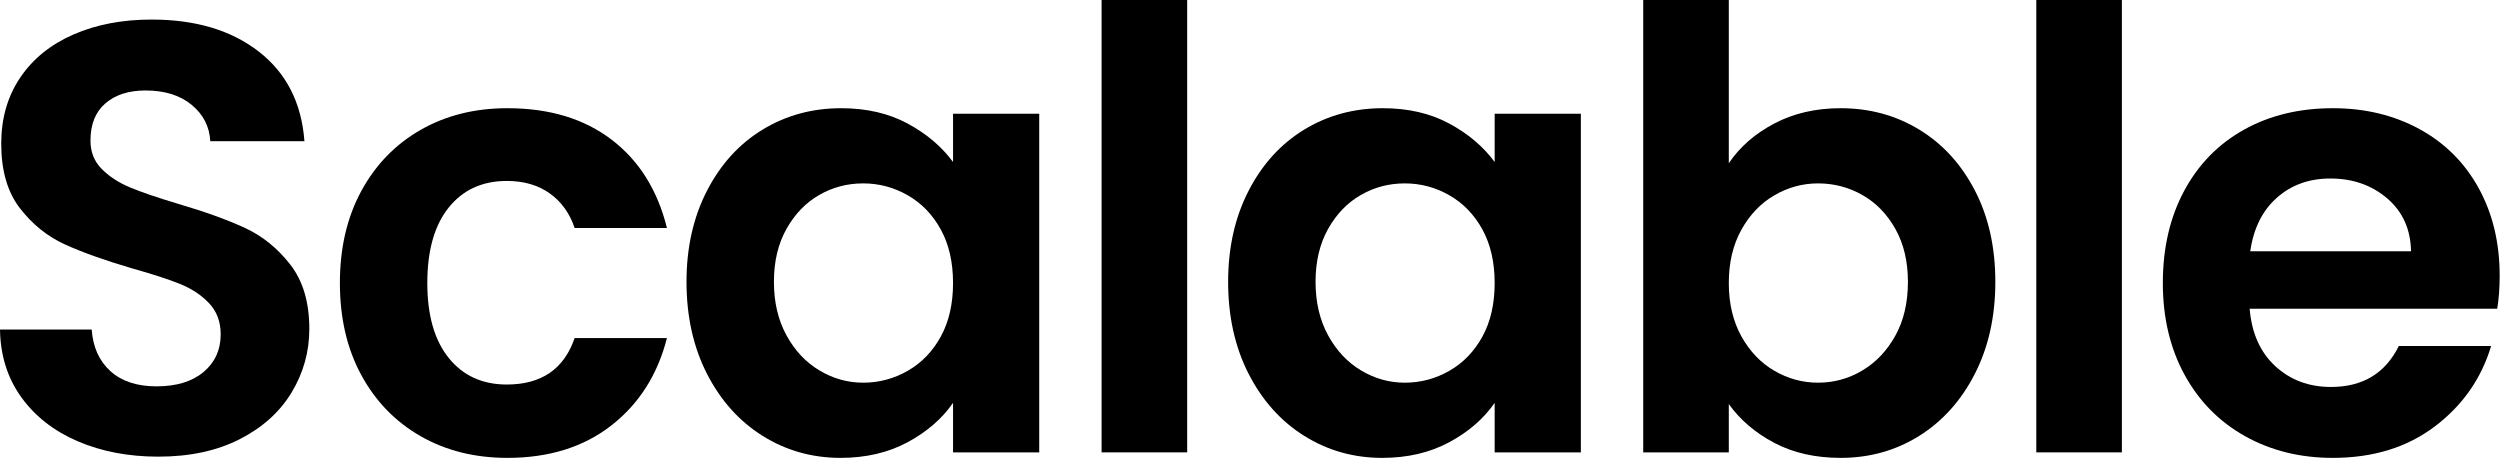 <?xml version="1.0" encoding="UTF-8" standalone="no"?>
<!DOCTYPE svg PUBLIC "-//W3C//DTD SVG 1.1//EN" "http://www.w3.org/Graphics/SVG/1.1/DTD/svg11.dtd">
<svg width="546px" height="100px" viewBox="0 0 546 100" version="1.1" xmlns="http://www.w3.org/2000/svg" xmlns:xlink="http://www.w3.org/1999/xlink" xml:space="preserve" xmlns:serif="http://www.serif.com/" style="fill-rule:evenodd;clip-rule:evenodd;stroke-linejoin:round;stroke-miterlimit:2;">
    <path d="M34.579,99.733C28.082,99.733 22.23,98.62 17.023,96.395C11.816,94.17 7.699,90.966 4.673,86.782C1.647,82.599 0.089,77.659 0,71.963L20.027,71.963C20.294,75.79 21.651,78.816 24.099,81.041C26.547,83.267 29.907,84.379 34.179,84.379C38.54,84.379 41.967,83.333 44.459,81.242C46.951,79.15 48.198,76.413 48.198,73.031C48.198,70.271 47.352,68.002 45.661,66.222C43.97,64.441 41.856,63.04 39.319,62.016C36.782,60.992 33.289,59.858 28.838,58.611C22.786,56.831 17.868,55.073 14.085,53.338C10.303,51.602 7.054,48.976 4.339,45.461C1.624,41.945 0.267,37.25 0.267,31.375C0.267,25.857 1.647,21.05 4.406,16.956C7.165,12.862 11.037,9.724 16.021,7.543C21.006,5.363 26.702,4.272 33.111,4.272C42.724,4.272 50.534,6.609 56.542,11.282C62.55,15.955 65.866,22.474 66.489,30.841L45.928,30.841C45.75,27.637 44.393,24.989 41.856,22.897C39.319,20.806 35.959,19.76 31.776,19.76C28.126,19.76 25.211,20.694 23.031,22.563C20.85,24.433 19.76,27.147 19.76,30.708C19.76,33.2 20.583,35.269 22.23,36.916C23.876,38.563 25.923,39.898 28.371,40.921C30.819,41.945 34.268,43.124 38.718,44.459C44.771,46.239 49.711,48.02 53.538,49.8C57.365,51.58 60.659,54.25 63.418,57.81C66.177,61.371 67.557,66.044 67.557,71.829C67.557,76.814 66.266,81.442 63.685,85.714C61.104,89.987 57.321,93.391 52.336,95.928C47.352,98.465 41.433,99.733 34.579,99.733Z" style="fill-rule:nonzero;"/>
    <path d="M74.232,61.816C74.232,54.161 75.79,47.463 78.905,41.722C82.02,35.981 86.337,31.531 91.856,28.371C97.374,25.211 103.694,23.632 110.814,23.632C119.982,23.632 127.57,25.923 133.578,30.507C139.586,35.091 143.614,41.522 145.661,49.8L125.501,49.8C124.433,46.595 122.63,44.081 120.093,42.256C117.557,40.432 114.419,39.519 110.681,39.519C105.34,39.519 101.113,41.455 97.997,45.327C94.882,49.199 93.324,54.695 93.324,61.816C93.324,68.847 94.882,74.299 97.997,78.171C101.113,82.043 105.34,83.979 110.681,83.979C118.247,83.979 123.186,80.596 125.501,73.832L145.661,73.832C143.614,81.842 139.564,88.206 133.511,92.924C127.459,97.641 119.893,100 110.814,100C103.694,100 97.374,98.42 91.856,95.26C86.337,92.101 82.02,87.65 78.905,81.909C75.79,76.168 74.232,69.47 74.232,61.816Z" style="fill-rule:nonzero;"/>
    <path d="M149.933,61.549C149.933,54.072 151.424,47.441 154.406,41.656C157.388,35.87 161.437,31.42 166.555,28.304C171.673,25.189 177.392,23.632 183.712,23.632C189.23,23.632 194.059,24.744 198.198,26.969C202.336,29.194 205.652,31.998 208.144,35.381L208.144,24.833L226.969,24.833L226.969,98.798L208.144,98.798L208.144,87.984C205.741,91.455 202.425,94.326 198.198,96.595C193.97,98.865 189.097,100 183.578,100C177.348,100 171.673,98.398 166.555,95.194C161.437,91.989 157.388,87.472 154.406,81.642C151.424,75.812 149.933,69.114 149.933,61.549ZM208.144,61.816C208.144,57.276 207.254,53.382 205.474,50.134C203.694,46.885 201.291,44.393 198.264,42.657C195.238,40.921 191.989,40.053 188.518,40.053C185.047,40.053 181.842,40.899 178.905,42.59C175.968,44.281 173.587,46.751 171.762,50C169.938,53.249 169.025,57.098 169.025,61.549C169.025,65.999 169.938,69.893 171.762,73.231C173.587,76.569 175.99,79.128 178.972,80.908C181.954,82.688 185.136,83.578 188.518,83.578C191.989,83.578 195.238,82.71 198.264,80.975C201.291,79.239 203.694,76.747 205.474,73.498C207.254,70.249 208.144,66.355 208.144,61.816Z" style="fill-rule:nonzero;"/>
    <rect x="240.587" y="0" width="18.692" height="98.798" style="fill-rule:nonzero;"/>
    <path d="M268.224,61.549C268.224,54.072 269.715,47.441 272.697,41.656C275.679,35.87 279.729,31.42 284.846,28.304C289.964,25.189 295.683,23.632 302.003,23.632C307.521,23.632 312.35,24.744 316.489,26.969C320.628,29.194 323.943,31.998 326.435,35.381L326.435,24.833L345.26,24.833L345.26,98.798L326.435,98.798L326.435,87.984C324.032,91.455 320.717,94.326 316.489,96.595C312.261,98.865 307.388,100 301.869,100C295.639,100 289.964,98.398 284.846,95.194C279.729,91.989 275.679,87.472 272.697,81.642C269.715,75.812 268.224,69.114 268.224,61.549ZM326.435,61.816C326.435,57.276 325.545,53.382 323.765,50.134C321.985,46.885 319.582,44.393 316.555,42.657C313.529,40.921 310.28,40.053 306.809,40.053C303.338,40.053 300.134,40.899 297.196,42.59C294.259,44.281 291.878,46.751 290.053,50C288.229,53.249 287.316,57.098 287.316,61.549C287.316,65.999 288.229,69.893 290.053,73.231C291.878,76.569 294.281,79.128 297.263,80.908C300.245,82.688 303.427,83.578 306.809,83.578C310.28,83.578 313.529,82.71 316.555,80.975C319.582,79.239 321.985,76.747 323.765,73.498C325.545,70.249 326.435,66.355 326.435,61.816Z" style="fill-rule:nonzero;"/>
    <path d="M377.57,35.648C379.973,32.087 383.289,29.194 387.517,26.969C391.745,24.744 396.573,23.632 402.003,23.632C408.322,23.632 414.041,25.189 419.159,28.304C424.277,31.42 428.327,35.848 431.308,41.589C434.29,47.33 435.781,53.983 435.781,61.549C435.781,69.114 434.29,75.812 431.308,81.642C428.327,87.472 424.277,91.989 419.159,95.194C414.041,98.398 408.322,100 402.003,100C396.484,100 391.656,98.91 387.517,96.729C383.378,94.548 380.062,91.722 377.57,88.251L377.57,98.798L358.879,98.798L358.879,0L377.57,0L377.57,35.648ZM416.689,61.549C416.689,57.098 415.777,53.249 413.952,50C412.127,46.751 409.724,44.281 406.742,42.59C403.761,40.899 400.534,40.053 397.063,40.053C393.68,40.053 390.498,40.921 387.517,42.657C384.535,44.393 382.132,46.907 380.307,50.2C378.482,53.494 377.57,57.365 377.57,61.816C377.57,66.266 378.482,70.138 380.307,73.431C382.132,76.725 384.535,79.239 387.517,80.975C390.498,82.71 393.68,83.578 397.063,83.578C400.534,83.578 403.761,82.688 406.742,80.908C409.724,79.128 412.127,76.591 413.952,73.298C415.777,70.004 416.689,66.088 416.689,61.549Z" style="fill-rule:nonzero;"/>
    <rect x="444.726" y="0" width="18.692" height="98.798" style="fill-rule:nonzero;"/>
    <path d="M545.928,60.214C545.928,62.884 545.75,65.287 545.394,67.423L491.322,67.423C491.767,72.764 493.636,76.947 496.929,79.973C500.223,83 504.272,84.513 509.079,84.513C516.021,84.513 520.961,81.531 523.899,75.567L544.059,75.567C541.923,82.688 537.828,88.54 531.776,93.124C525.723,97.708 518.291,100 509.479,100C502.359,100 495.972,98.42 490.32,95.26C484.668,92.101 480.263,87.628 477.103,81.842C473.943,76.057 472.363,69.381 472.363,61.816C472.363,54.161 473.921,47.441 477.036,41.656C480.151,35.87 484.513,31.42 490.12,28.304C495.728,25.189 502.181,23.632 509.479,23.632C516.511,23.632 522.808,25.145 528.371,28.171C533.934,31.197 538.251,35.492 541.322,41.055C544.393,46.618 545.928,53.004 545.928,60.214ZM526.569,54.873C526.48,50.067 524.744,46.217 521.362,43.324C517.98,40.432 513.841,38.985 508.945,38.985C504.317,38.985 500.423,40.387 497.263,43.191C494.103,45.995 492.167,49.889 491.455,54.873L526.569,54.873Z" style="fill-rule:nonzero;"/>
</svg>
